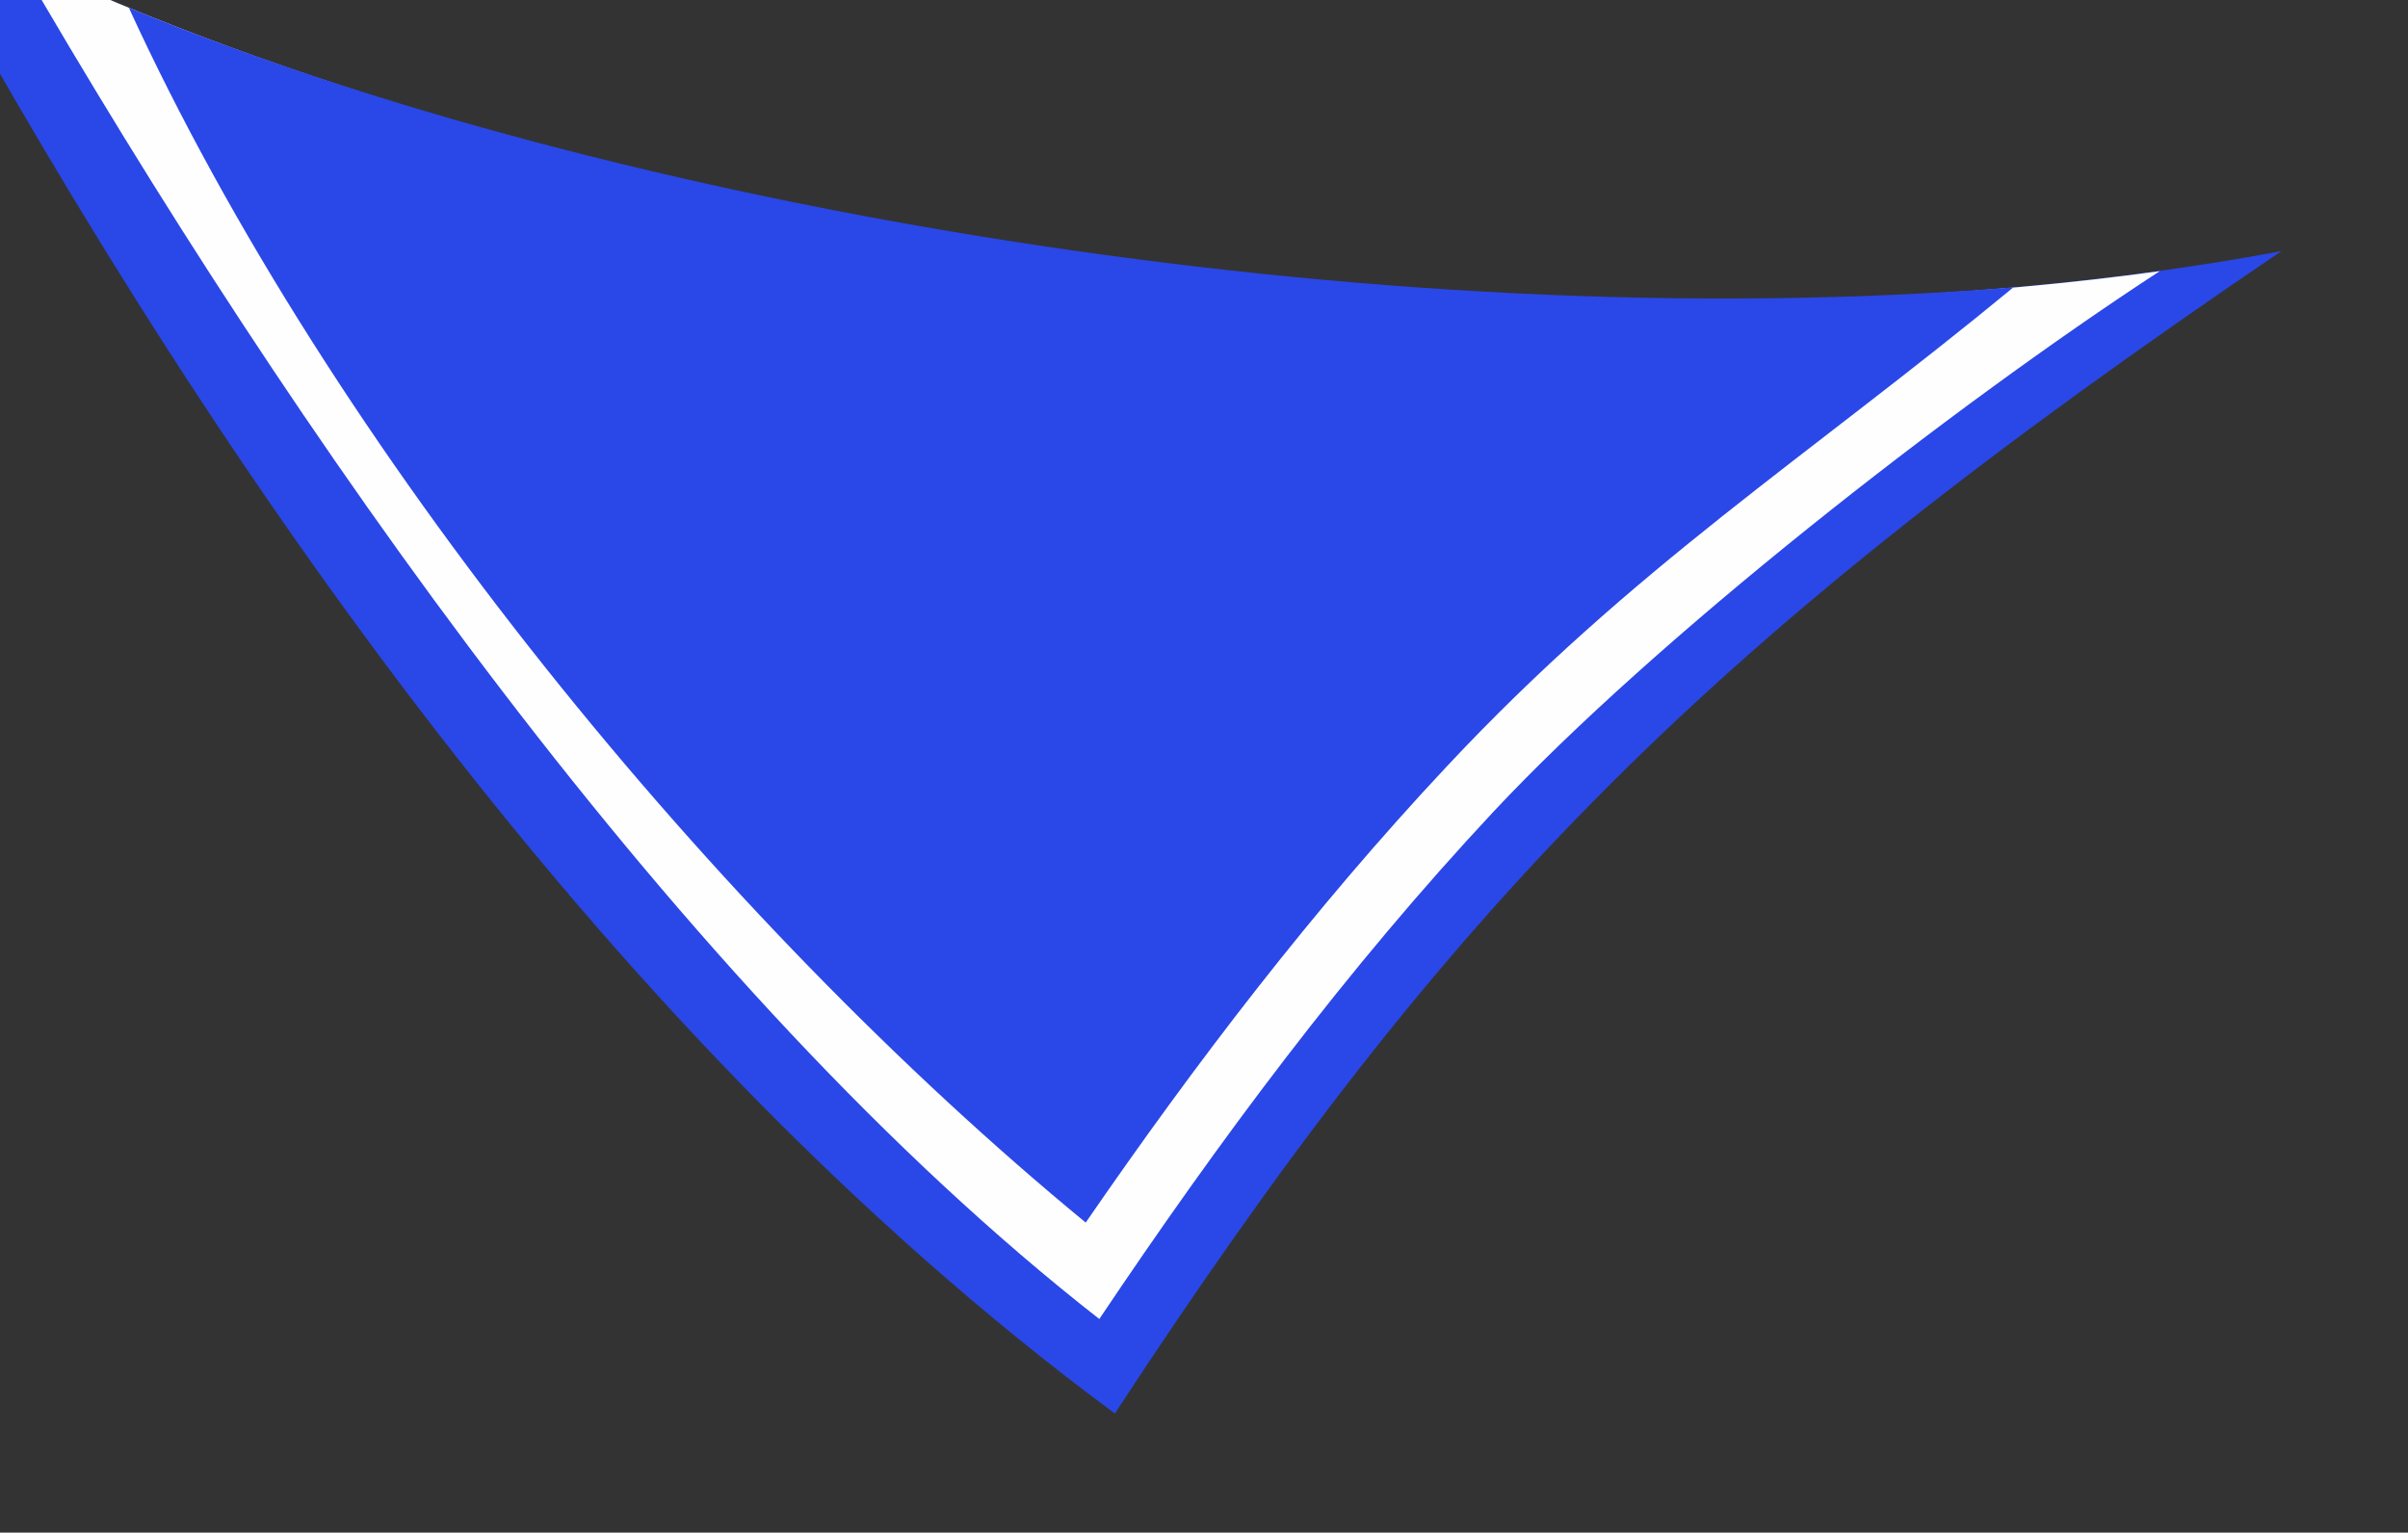 <?xml version="1.0" encoding="UTF-8" standalone="no"?>
<!-- Created with Inkscape (http://www.inkscape.org/) -->
<svg xmlns:rdf="http://www.w3.org/1999/02/22-rdf-syntax-ns#" xmlns="http://www.w3.org/2000/svg" height="82.878" width="130.18" version="1.1" xmlns:cc="http://creativecommons.org/ns#" xmlns:xlink="http://www.w3.org/1999/xlink" xmlns:dc="http://purl.org/dc/elements/1.1/">
 <rect width="100%" height="100%" fill="#333333" stroke="none"/>
 <g transform="translate(-173.55 -525.58)">
  <g transform="matrix(.035 0 0 .035 -255.97 81.707)">
   <path d="m13994 14866c520-794 913-1193 1802-1796-1237 232-2891-99-3674-543 434 804 1060 1739 1872 2339z" class="fil19" fill="#2a47e8"/>
   <path d="m15608 13101c-1122 155-2516-107-3307-482l-2-1c417 721 1021 1594 1671 2102 185-276 382-541 609-784 249-266 701-621 1029-835z" class="fil20" fill="#fefefe"/>
   <path d="m15382 13126c-991 80-2168-126-2911-432 312 681 908 1408 1478 1877 170-247 351-484 557-704 288-308 557-478 876-741z" class="fil19" fill="#2a47e8"/>
  </g>
 </g>
</svg>

